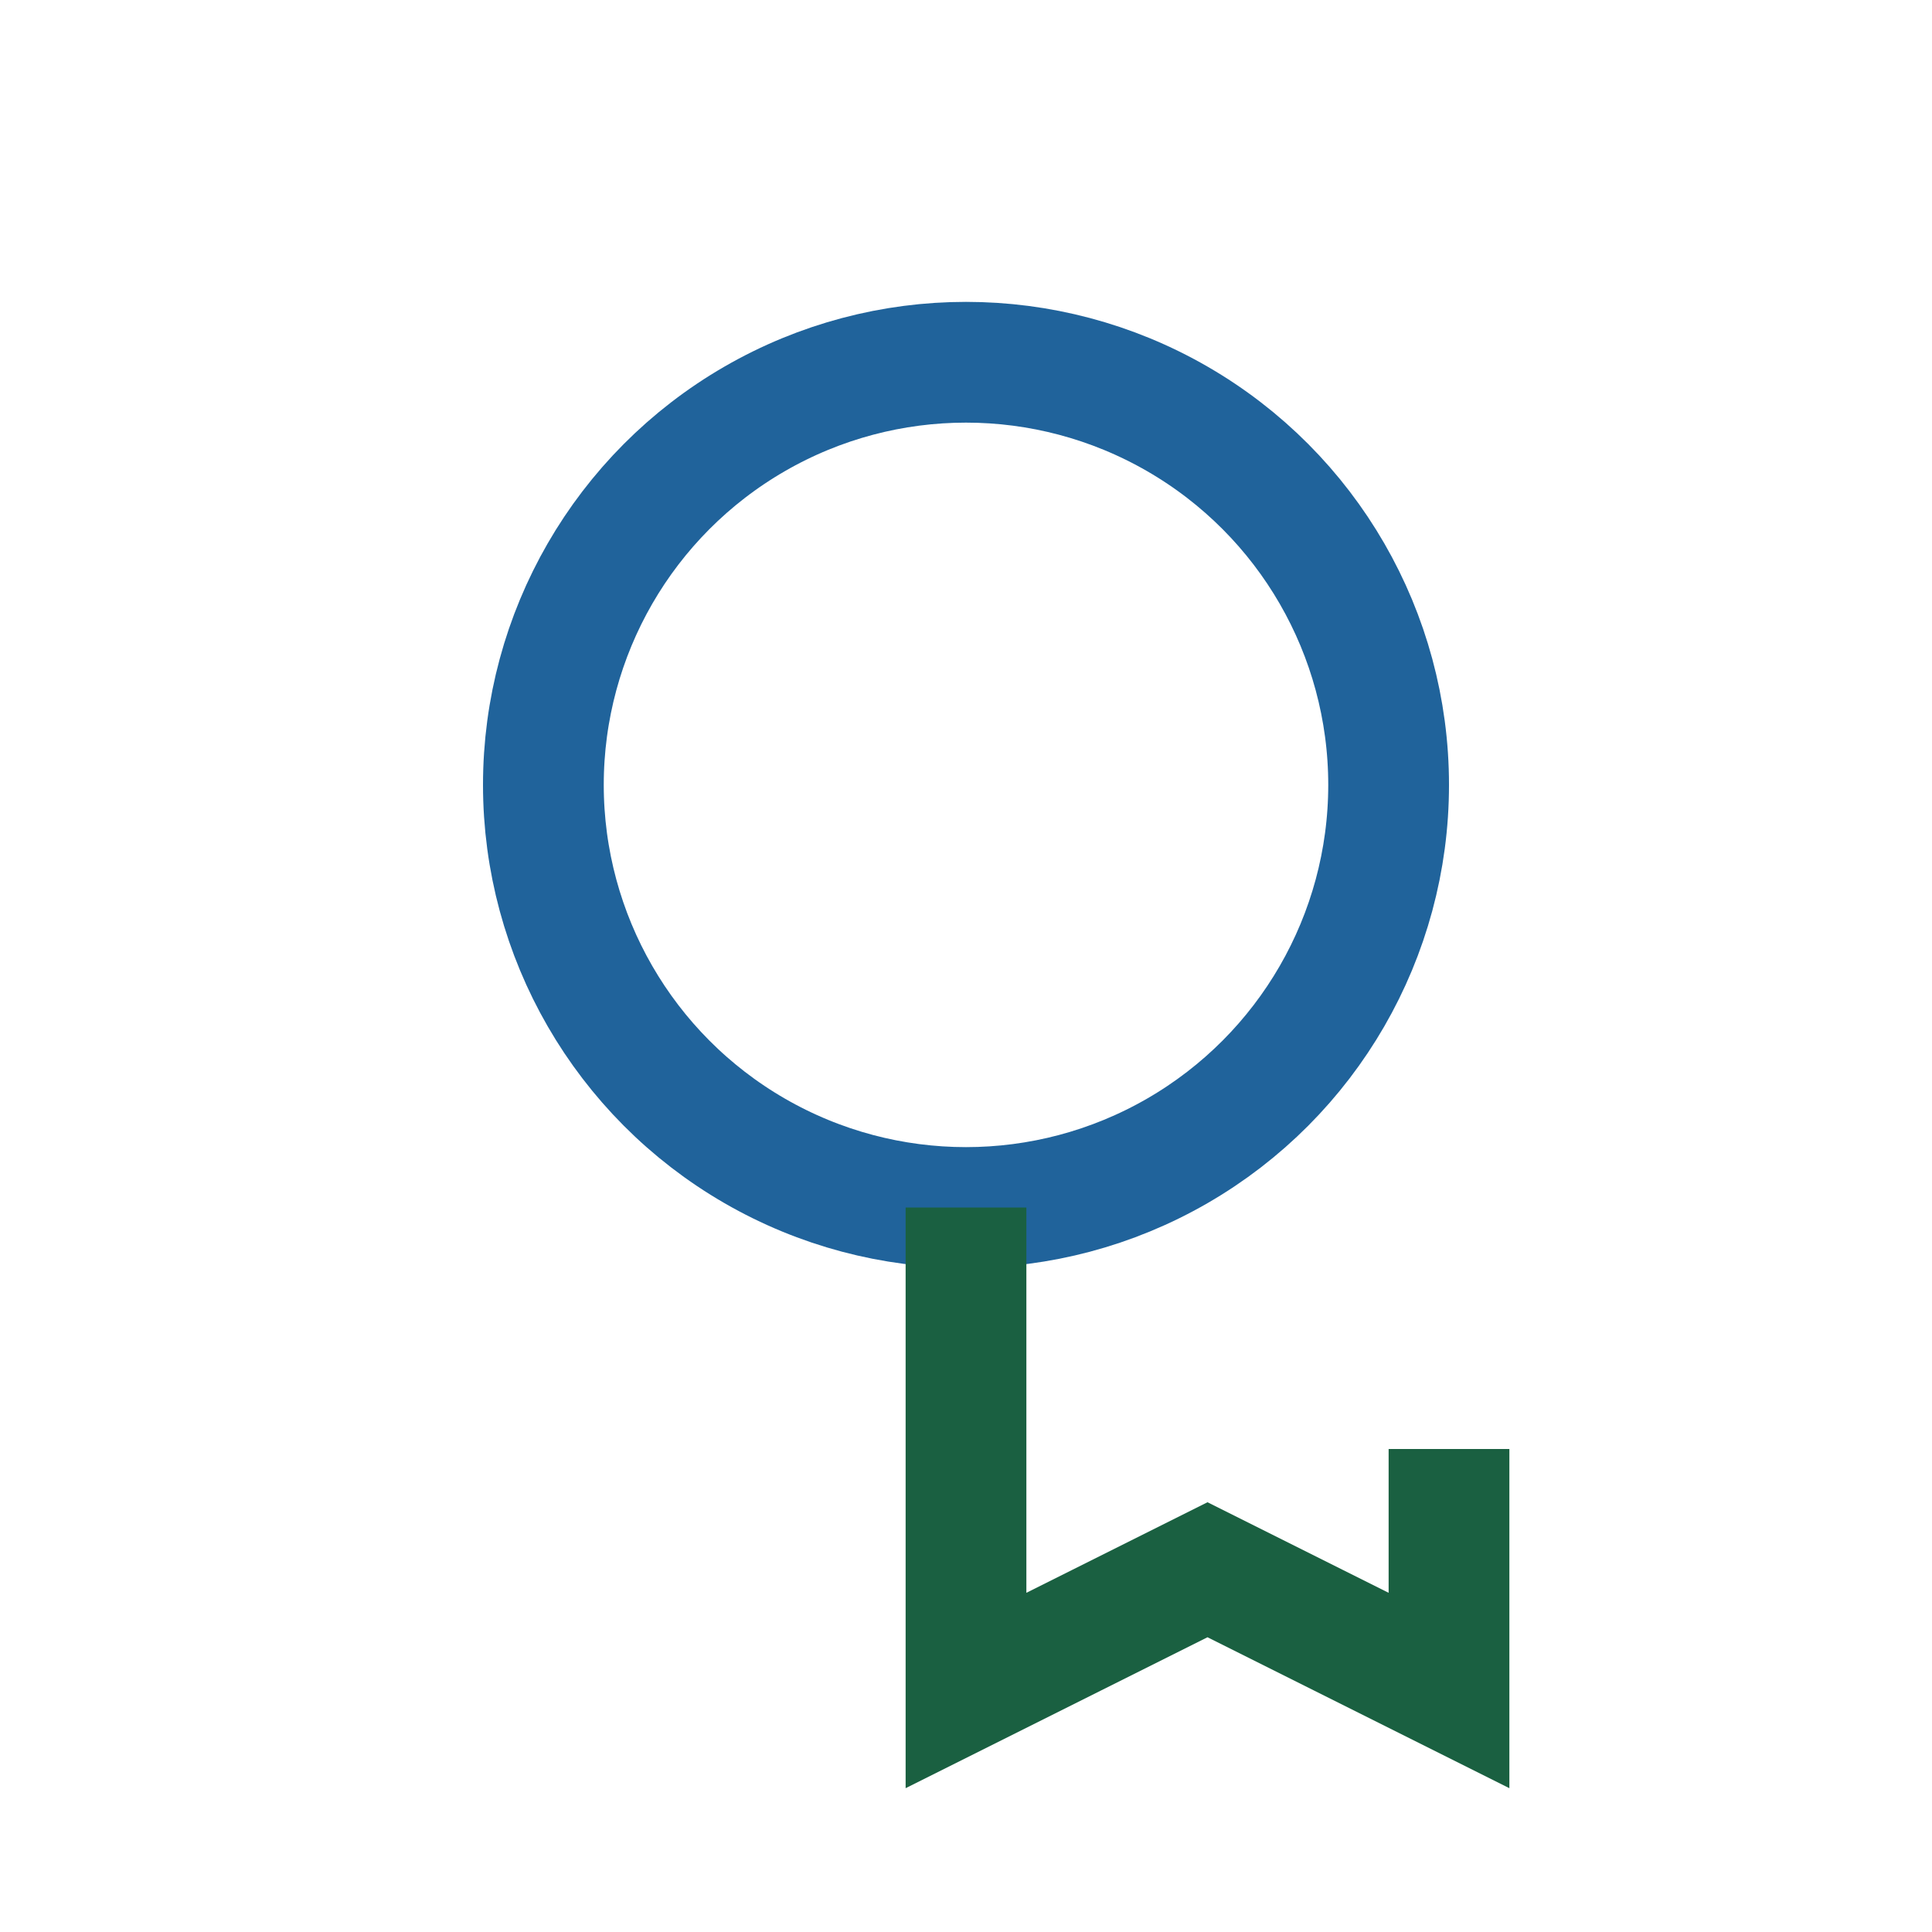 <?xml version="1.0" encoding="UTF-8"?>
<svg xmlns="http://www.w3.org/2000/svg" width="32" height="32" viewBox="0 0 32 32"><circle cx="16" cy="13" r="7" fill="none" stroke="#20639B" stroke-width="2"/><path d="M16 20v8l4-2 4 2v-4" fill="none" stroke="#1A6041" stroke-width="2"/></svg>